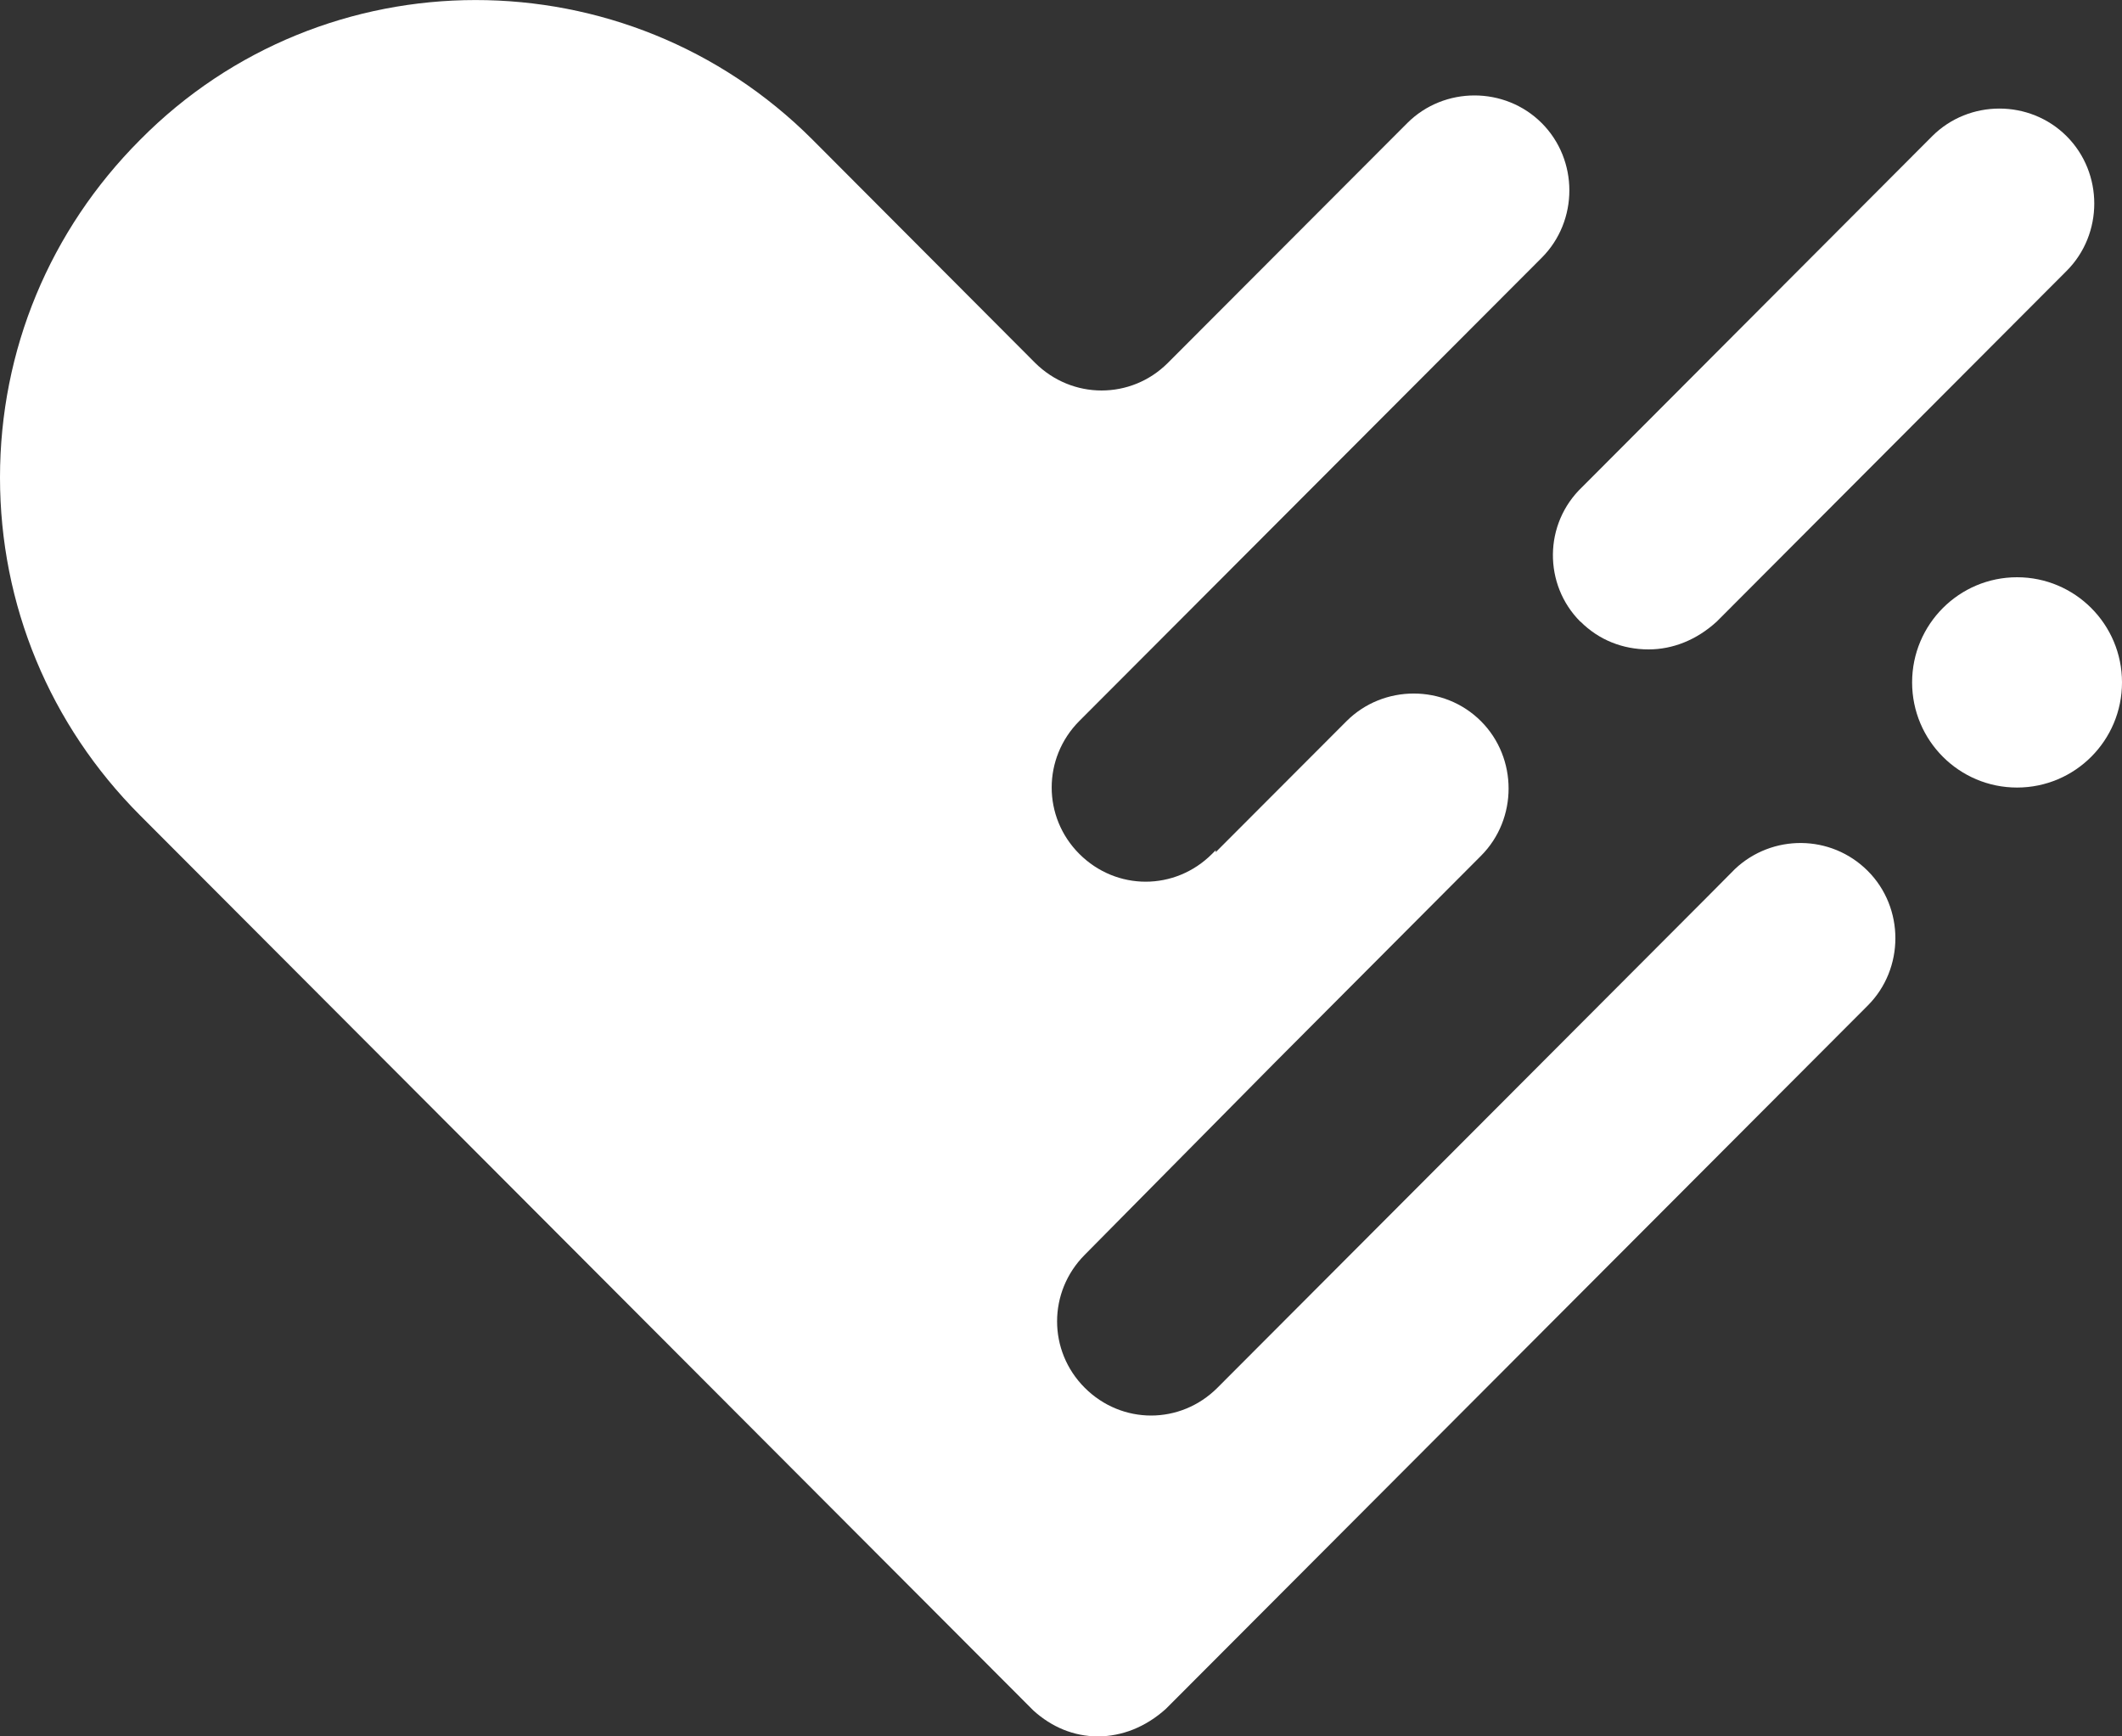 <?xml version="1.0" encoding="UTF-8"?> <svg xmlns="http://www.w3.org/2000/svg" id="Layer_1" data-name="Layer 1" viewBox="0 0 110 90"><rect x="0" y="0" width="110" height="90" fill="#333333" stroke="none"/><defs><style> .cls-1 { fill: #fff; stroke-width: 0px; } </style></defs><path class="cls-1" d="M81.93,32.22c.96.96,2.2,1.44,3.53,1.44,1.24,0,2.48-.48,3.53-1.44l18.14-18.18c1.91-1.91,1.91-5.07,0-6.98-1.91-1.91-5.06-1.91-6.97,0l-18.14,18.18c-2.01,1.91-2.01,5.07-.1,6.98Z"></path><path class="cls-1" d="M66.08,55.08l10.69-10.72c1.91-1.91,1.91-5.07,0-6.98-1.91-1.91-5.06-1.91-6.97,0l-6.78,6.79v-.1l-.19.19c-.96.96-2.2,1.44-3.44,1.44s-2.48-.48-3.44-1.44c-1.91-1.91-1.91-4.97,0-6.89l23.97-24.01c1.91-1.91,1.91-5.07,0-6.98-1.91-1.91-5.06-1.91-6.97,0l-12.41,12.43c-.96.96-2.2,1.43-3.44,1.43s-2.48-.48-3.44-1.43l-11.55-11.58C32.47-2.41,16.81-2.41,7.26,7.25,2.58,11.94,0,18.15,0,24.75s2.58,12.82,7.26,17.51l46.31,46.4h0c.95.86,2.1,1.34,3.34,1.34s2.48-.48,3.53-1.43l36.38-36.45c1.91-1.91,1.91-5.07,0-6.98-1.91-1.91-4.96-1.91-6.88-.1l-1.43,1.44-25.4,25.45c-.96.96-2.2,1.44-3.44,1.44s-2.48-.48-3.44-1.44c-1.91-1.91-1.91-4.97,0-6.89"></path><ellipse class="cls-1" cx="104.56" cy="35.37" rx="5.44" ry="5.45"></ellipse></svg> 